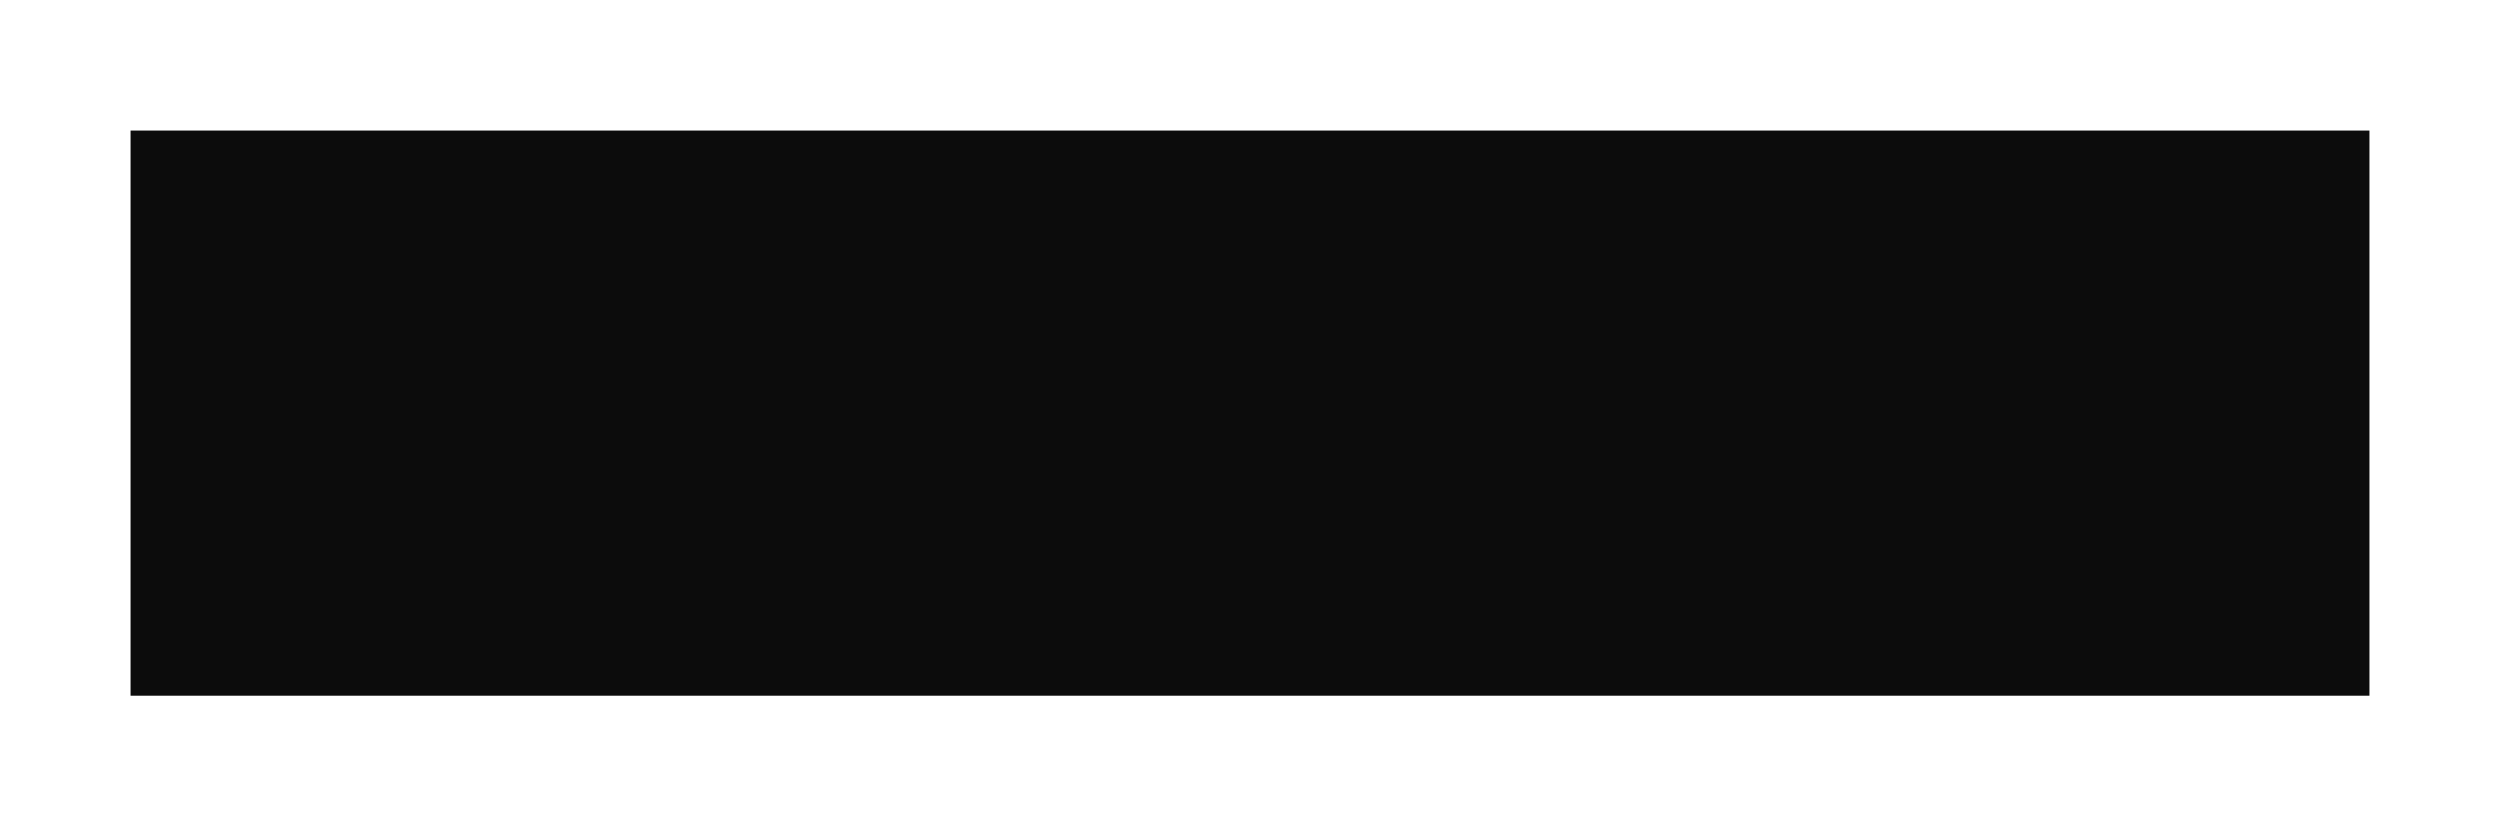 <?xml version="1.0" encoding="UTF-8"?> <svg xmlns="http://www.w3.org/2000/svg" width="1381" height="457" viewBox="0 0 1381 457" fill="none"> <g filter="url(#filter0_f_352_417)"> <rect x="72.122" y="72.121" width="1236.76" height="312.191" fill="#0C0C0C"></rect> </g> <defs> <filter id="filter0_f_352_417" x="0.001" y="3.05362e-05" width="1381" height="456.432" filterUnits="userSpaceOnUse" color-interpolation-filters="sRGB"> <feFlood flood-opacity="0" result="BackgroundImageFix"></feFlood> <feBlend mode="normal" in="SourceGraphic" in2="BackgroundImageFix" result="shape"></feBlend> <feGaussianBlur stdDeviation="9.01" result="effect1_foregroundBlur_352_417"></feGaussianBlur> </filter> </defs> </svg> 
